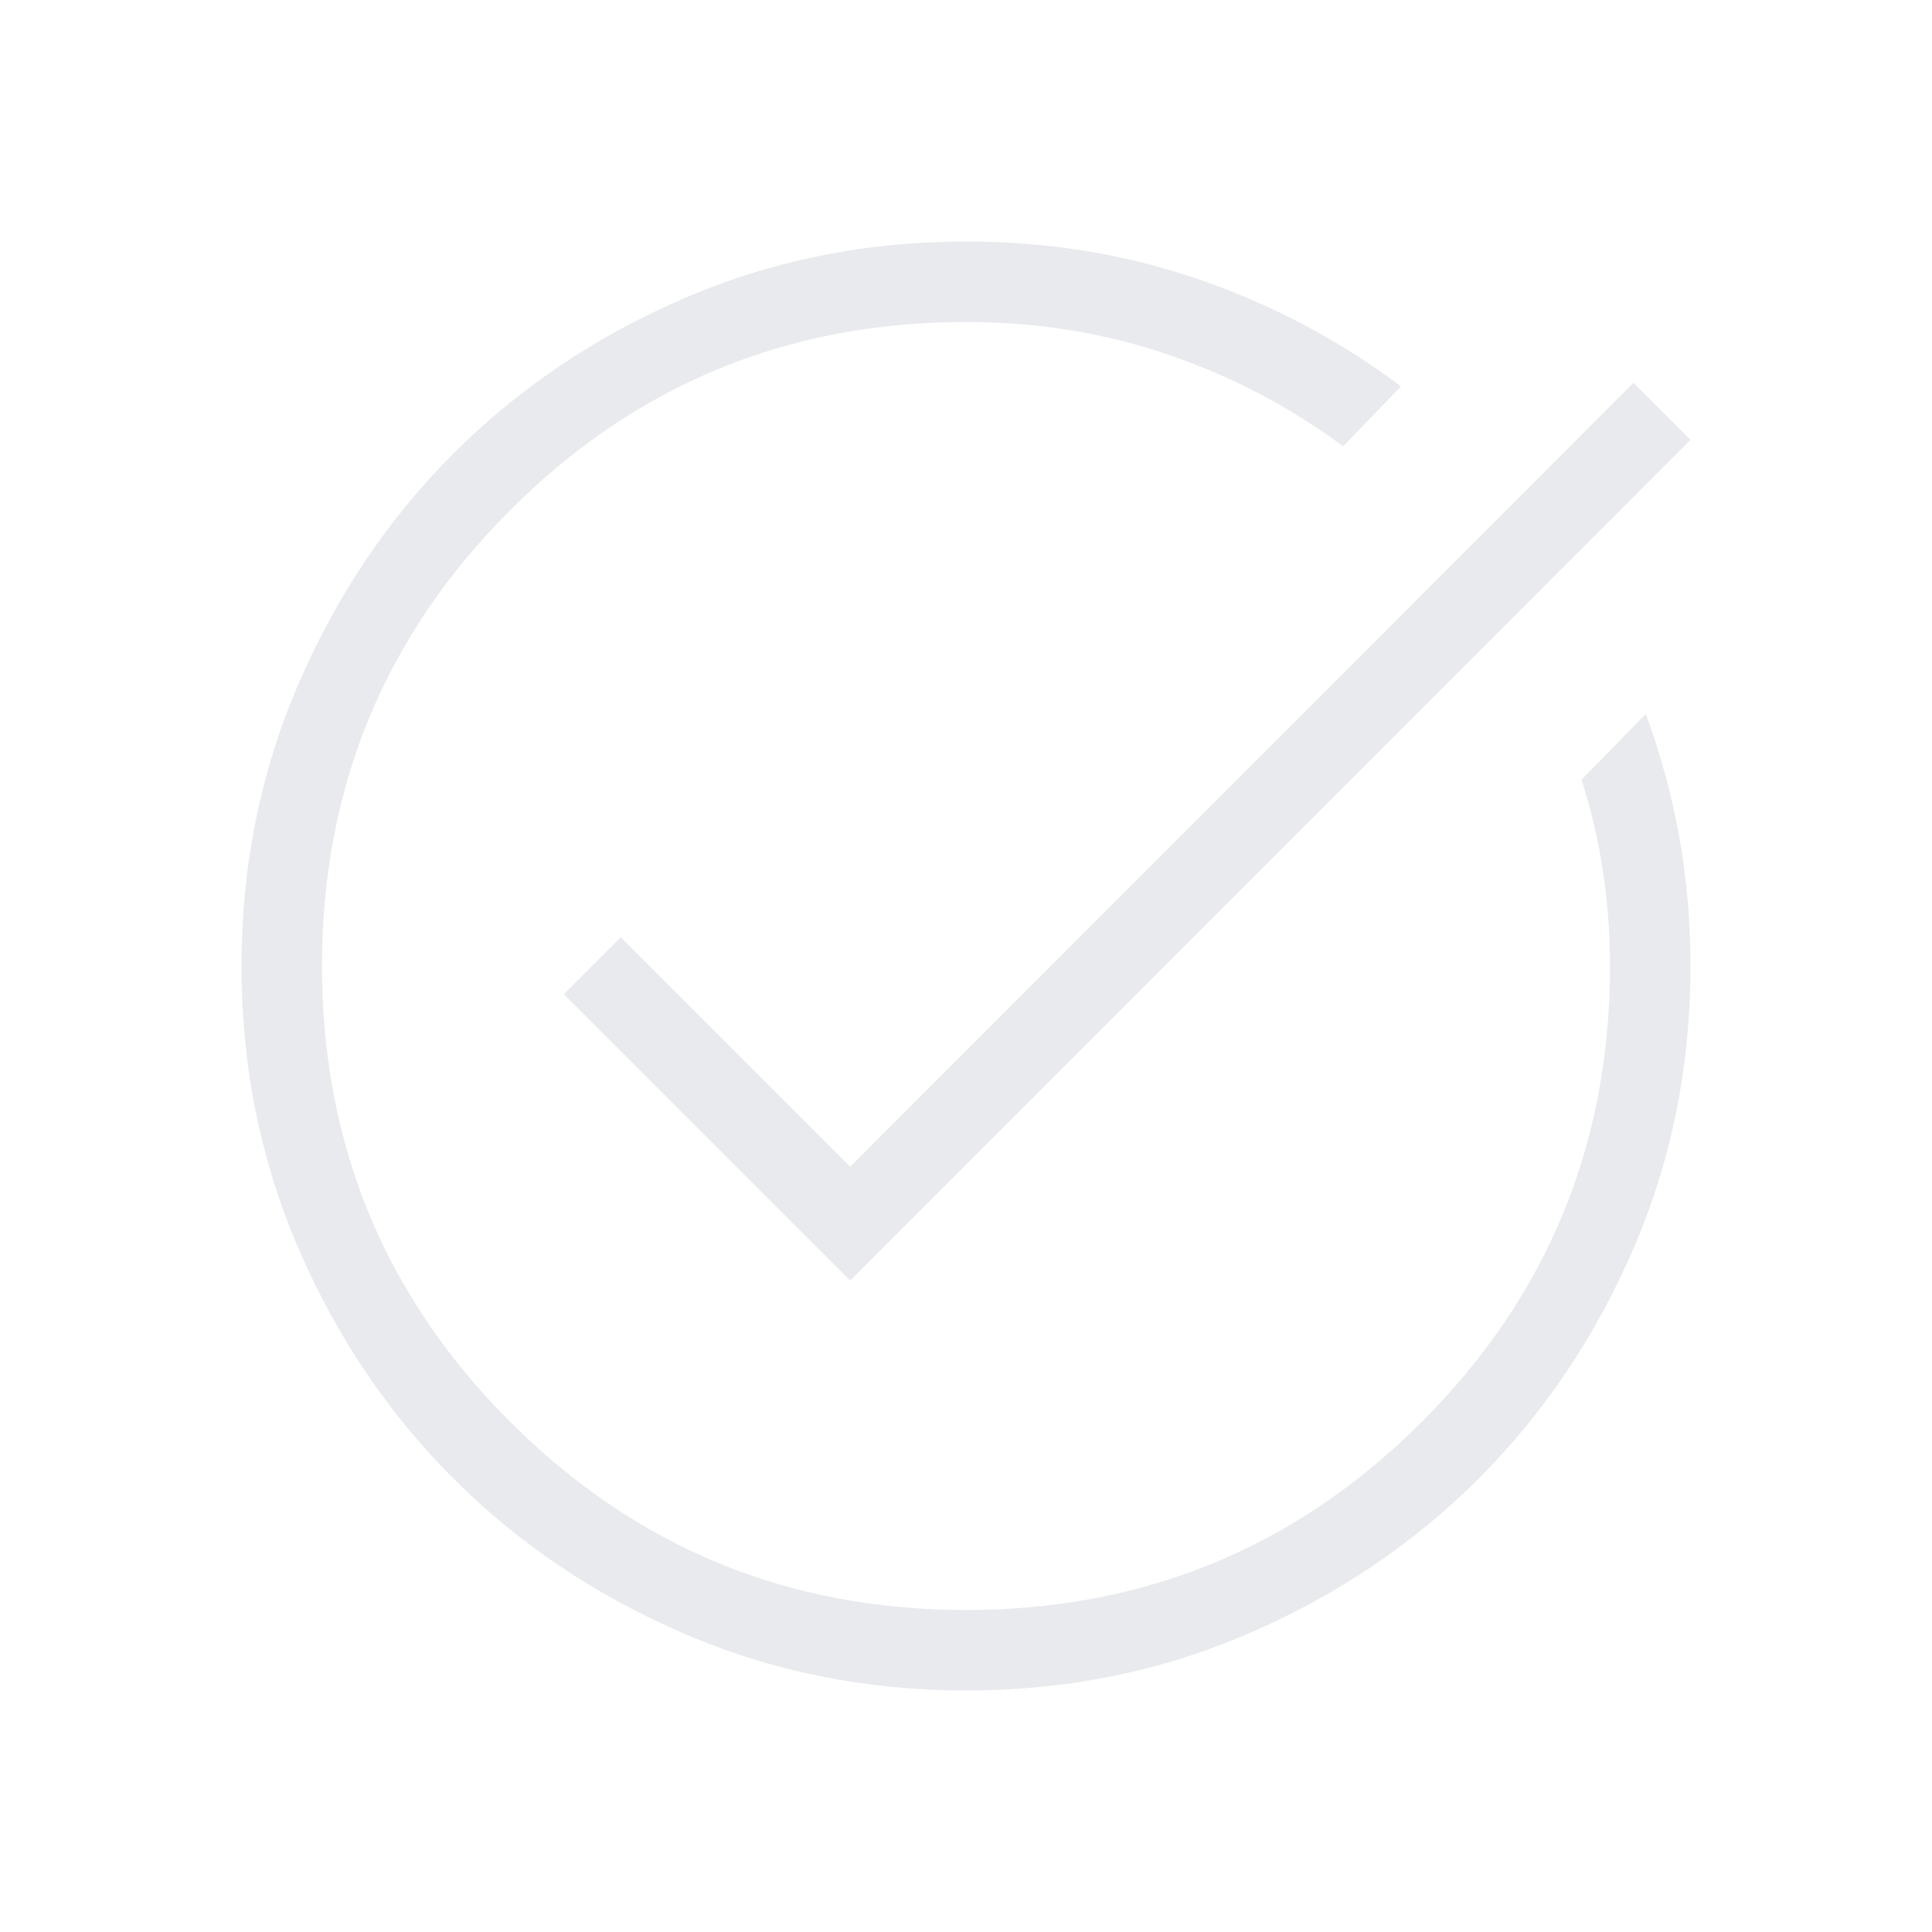 <svg xmlns="http://www.w3.org/2000/svg" height="24px" viewBox="0 -960 960 960" width="24px" fill="#e8eaed"><path d="M480.13-120q-74.67 0-140.41-28.34-65.73-28.34-114.36-76.92-48.63-48.58-76.99-114.26Q120-405.19 120-479.87q0-74.67 28.35-140.41 28.35-65.73 76.95-114.36 48.6-48.63 114.3-76.99Q405.3-840 480-840q61.41 0 116.2 19 54.8 19 99.95 53l-28.77 29.77q-39.53-29.39-86.98-45.58Q532.96-800 480-800q-133 0-226.5 93.5T160-480q0 133 93.5 226.5T480-160q133 0 226.5-93.5T800-480q0-24.15-3.54-47.38-3.54-23.22-10.61-45.16l31.92-32.69q11 29.69 16.61 60.93Q840-513.07 840-480q0 74.7-28.34 140.4t-76.92 114.3q-48.58 48.6-114.26 76.95Q554.81-120 480.13-120Zm-57.67-203.69L280.15-466l28.31-28.31 114 114 389.23-389.46L840-741.46 422.46-323.69Z"/></svg>